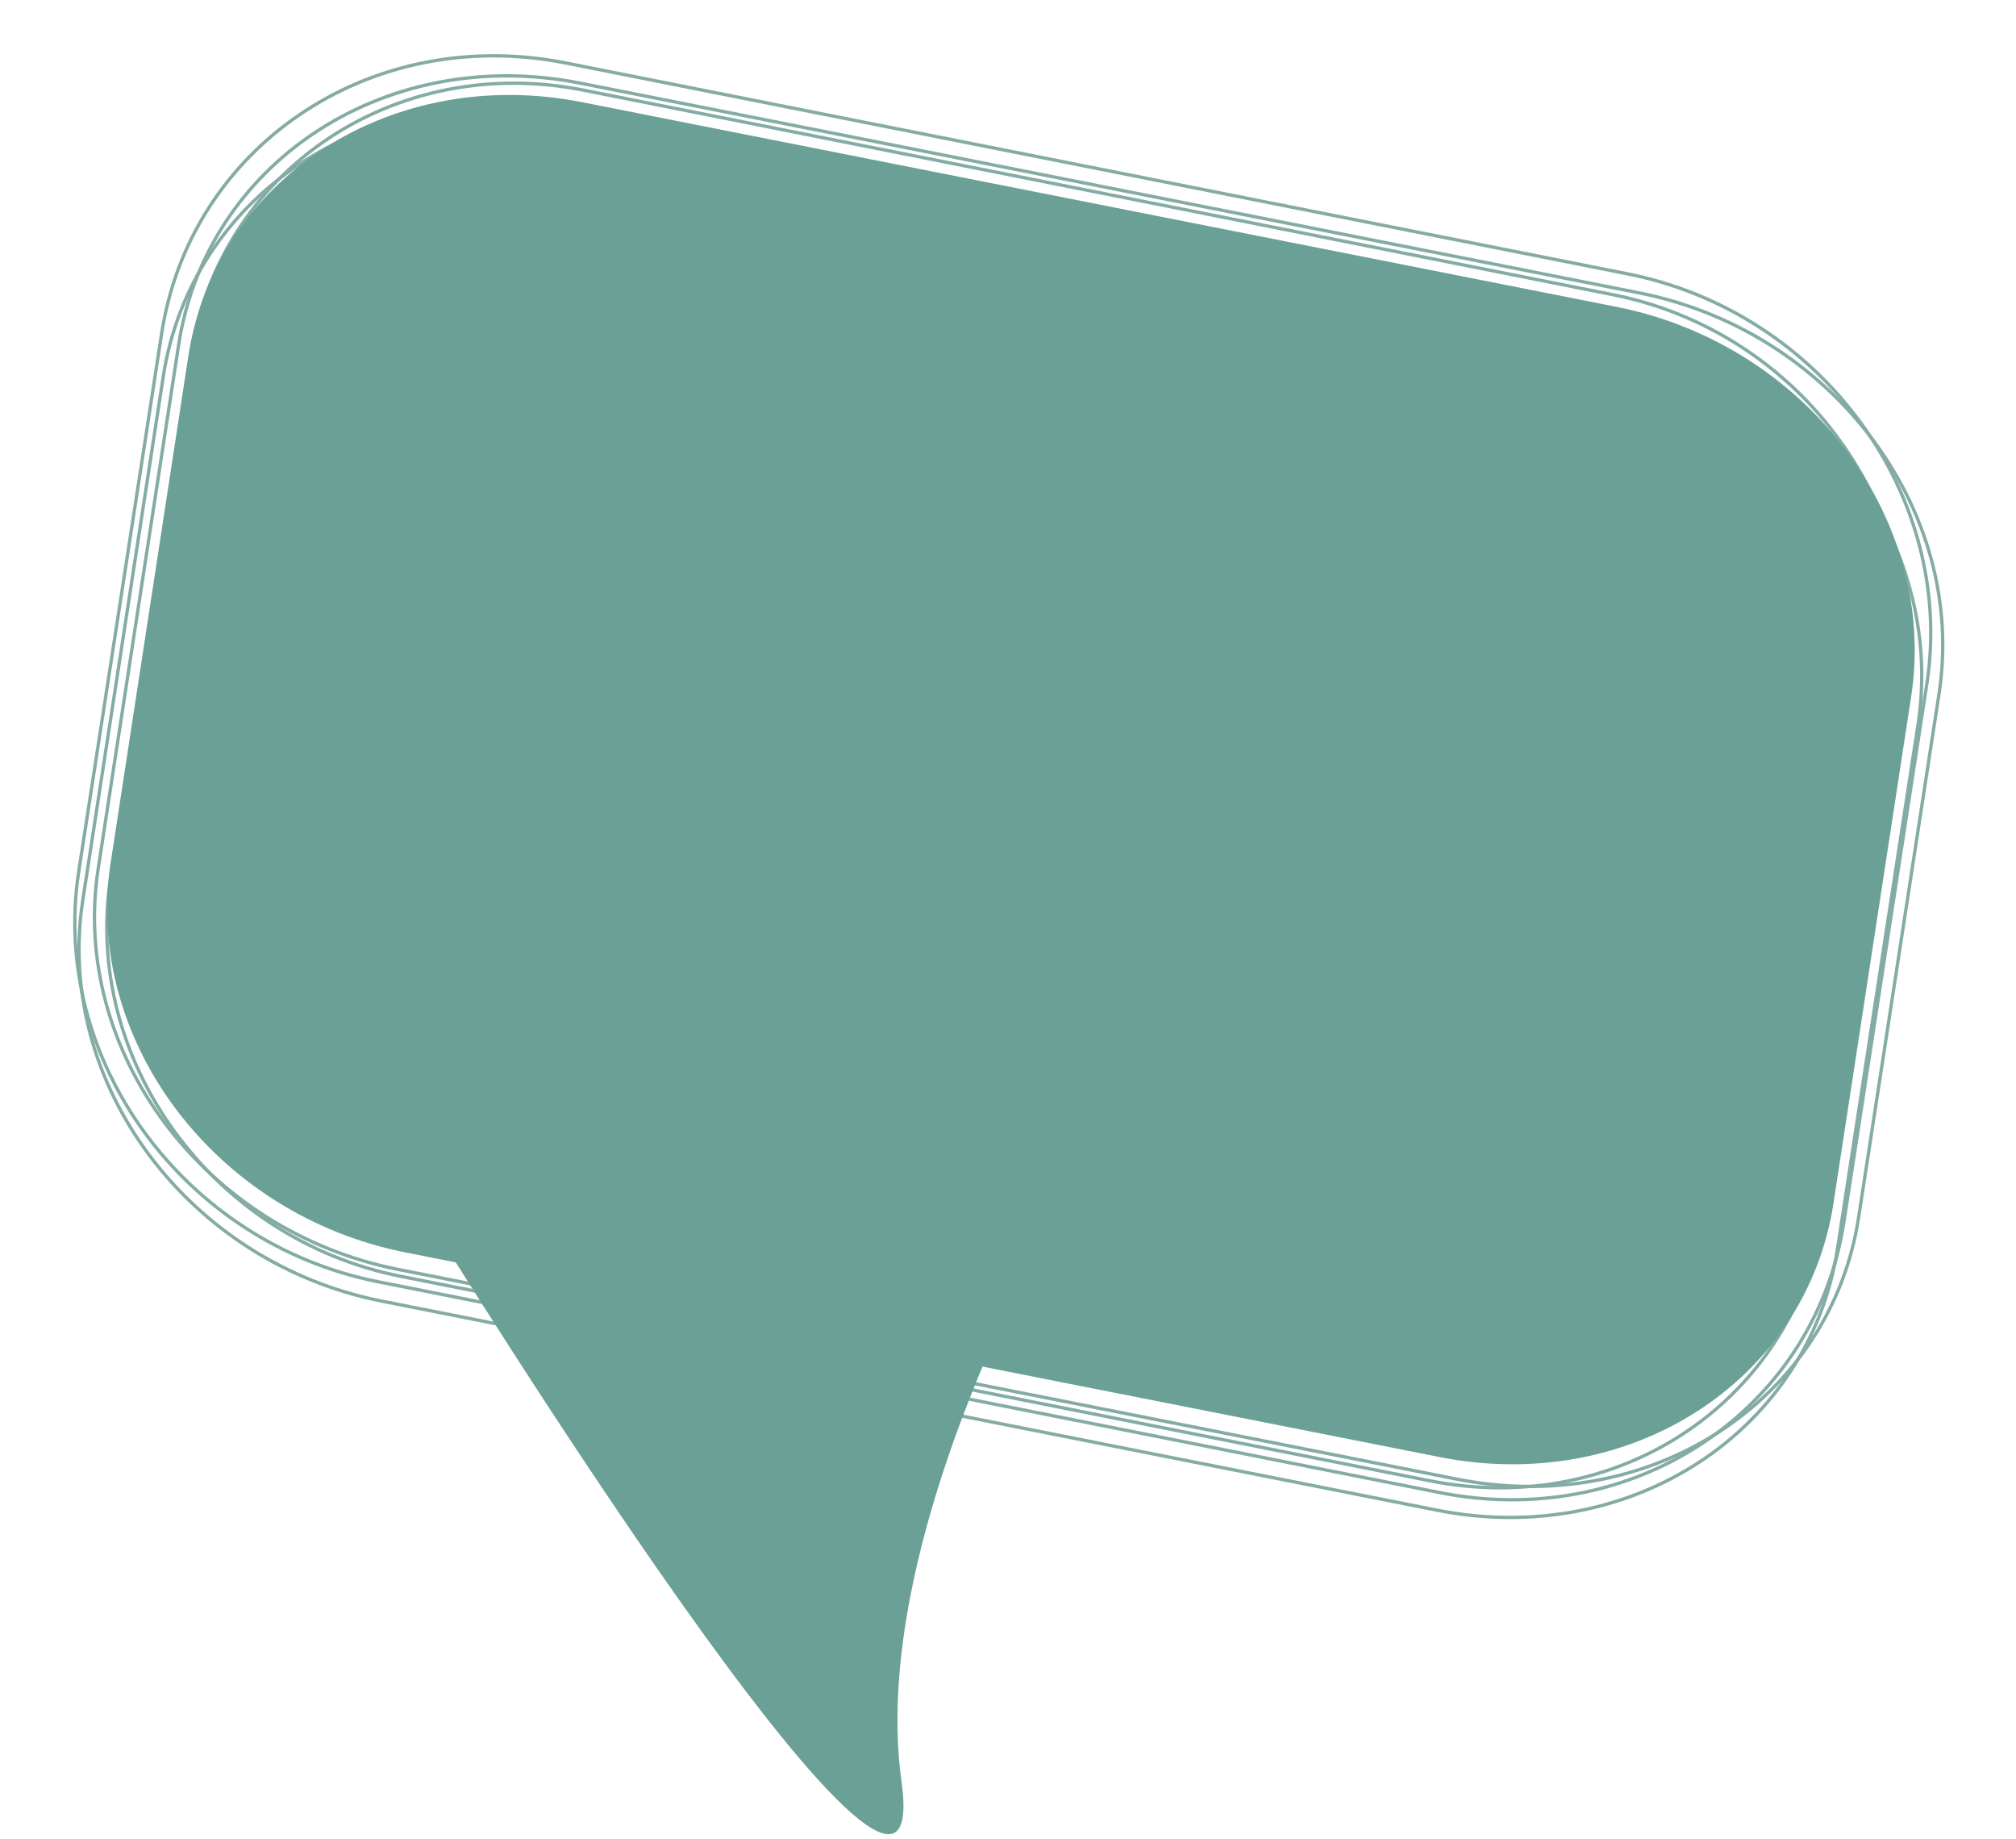<svg xmlns="http://www.w3.org/2000/svg" width="1217.863" height="1110.779" viewBox="0 0 1217.863 1110.779"><g id="Group_7448" data-name="Group 7448" transform="translate(15754.693 21894.779)"><g id="Group_7447" data-name="Group 7447" transform="translate(720 188)"><g id="Group_7446" data-name="Group 7446" transform="translate(-963.765 -757)"><g id="Path_8539" data-name="Path 8539" transform="translate(-14434.354 -20375.848) rotate(-170)" fill="none"><path d="M227.845,726.738,877.793,740.4c119.433,2.511,214.244-86.513,211.766-198.841L1082.5,221.651C1080.024,109.323,981.2,16.228,861.762,13.717L211.814.052C92.381-2.459-2.43,86.565.047,198.893L7.1,518.8C9.583,631.132,108.411,724.227,227.845,726.738Z" stroke="none"></path><path d="M 882.737 738.455 C 897.569 738.455 912.327 737.013 926.599 734.17 C 940.508 731.399 954.109 727.267 967.026 721.89 C 979.716 716.606 991.858 710.073 1003.115 702.474 C 1014.279 694.936 1024.657 686.292 1033.96 676.781 C 1042.556 667.993 1050.307 658.39 1056.995 648.237 C 1063.753 637.98 1069.501 627.05 1074.08 615.75 C 1078.743 604.244 1082.25 592.212 1084.505 579.987 C 1086.818 567.455 1087.845 554.541 1087.56 541.606 L 1080.502 221.695 C 1080.201 208.037 1078.437 194.356 1075.259 181.033 C 1072.161 168.046 1067.683 155.241 1061.949 142.973 C 1056.318 130.924 1049.419 119.271 1041.445 108.337 C 1033.544 97.504 1024.518 87.283 1014.619 77.958 C 1004.718 68.632 993.861 60.124 982.351 52.673 C 970.729 45.15 958.339 38.637 945.523 33.317 C 932.471 27.898 918.844 23.66 905.02 20.721 C 890.835 17.706 876.267 16.022 861.72 15.716 L 211.772 2.051 C 210.147 2.017 208.503 2 206.888 2 C 192.053 2 177.294 3.442 163.02 6.285 C 149.108 9.057 135.505 13.189 122.586 18.567 C 109.894 23.851 97.75 30.384 86.492 37.984 C 75.326 45.523 64.947 54.167 55.644 63.679 C 47.048 72.466 39.298 82.069 32.61 92.221 C 25.852 102.478 20.105 113.408 15.526 124.707 C 10.863 136.212 7.356 148.244 5.101 160.469 C 2.789 173.001 1.762 185.914 2.047 198.849 L 9.104 518.76 C 9.406 532.418 11.17 546.099 14.348 559.422 C 17.446 572.409 21.924 585.214 27.657 597.482 C 33.289 609.531 40.187 621.184 48.162 632.118 C 56.063 642.951 65.088 653.172 74.988 662.497 C 84.889 671.823 95.746 680.331 107.256 687.782 C 118.878 695.305 131.268 701.818 144.083 707.138 C 157.136 712.557 170.763 716.795 184.587 719.734 C 198.771 722.749 213.34 724.433 227.887 724.739 L 877.835 738.404 C 879.453 738.438 881.096 738.455 882.718 738.455 L 882.737 738.455 M 882.718 740.455 C 881.088 740.455 879.433 740.438 877.793 740.403 L 227.845 726.738 C 108.411 724.227 9.583 631.132 7.105 518.804 L 0.047 198.893 C -2.396 88.108 89.775 8.307756797876209e-05 206.888 8.307756797876209e-05 C 208.519 8.307756797876209e-05 210.174 0.017 211.814 0.052 L 861.762 13.717 C 981.195 16.228 1080.024 109.323 1082.502 221.651 L 1089.559 541.562 C 1092.003 652.347 999.831 740.464 882.718 740.455 Z" stroke="none" fill="#84aca4"></path></g><g id="Path_8540" data-name="Path 8540" transform="translate(-14421.644 -20394.482) rotate(-170)" fill="none"><path d="M228.567,726.738,880.575,740.4c119.812,2.511,214.923-86.513,212.438-198.841l-7.08-319.911c-2.486-112.328-101.628-205.423-221.44-207.935L212.485.052C92.673-2.459-2.438,86.565.048,198.893L7.127,518.8C9.613,631.132,108.755,724.227,228.567,726.738Z" stroke="none"></path><path d="M 885.535 738.455 C 900.444 738.455 915.277 737.008 929.621 734.153 C 943.601 731.371 957.269 727.224 970.247 721.826 C 982.998 716.522 995.195 709.965 1006.5 702.338 C 1017.712 694.772 1028.13 686.097 1037.465 676.554 C 1046.055 667.771 1053.799 658.177 1060.482 648.039 C 1067.233 637.795 1072.976 626.882 1077.55 615.602 C 1082.208 604.116 1085.712 592.107 1087.964 579.907 C 1090.273 567.4 1091.299 554.514 1091.013 541.606 L 1083.933 221.695 C 1083.631 208.038 1081.861 194.357 1078.673 181.035 C 1075.566 168.048 1071.073 155.243 1065.322 142.975 C 1059.673 130.926 1052.752 119.273 1044.753 108.34 C 1036.826 97.507 1027.772 87.286 1017.841 77.961 C 1007.908 68.633 997.017 60.126 985.47 52.675 C 973.811 45.151 961.381 38.639 948.525 33.318 C 935.43 27.898 921.759 23.66 907.891 20.722 C 893.661 17.706 879.046 16.022 864.452 15.716 L 212.443 2.051 C 210.813 2.017 209.164 2 207.544 2 C 192.632 2 177.797 3.447 163.45 6.302 C 149.469 9.084 135.798 13.232 122.819 18.631 C 110.066 23.935 97.867 30.492 86.561 38.12 C 75.347 45.686 64.928 54.362 55.593 63.906 C 47.003 72.688 39.259 82.282 32.577 92.42 C 25.825 102.663 20.083 113.576 15.509 124.855 C 10.852 136.34 7.348 148.35 5.096 160.549 C 2.787 173.055 1.762 185.941 2.047 198.849 L 9.127 518.76 C 9.429 532.417 11.199 546.098 14.387 559.42 C 17.495 572.407 21.987 585.212 27.738 597.48 C 33.387 609.529 40.308 621.182 48.308 632.115 C 56.234 642.948 65.288 653.169 75.219 662.494 C 85.152 671.821 96.043 680.329 107.59 687.78 C 119.249 695.304 131.679 701.816 144.536 707.137 C 157.63 712.557 171.301 716.794 185.169 719.733 C 199.4 722.749 214.015 724.433 228.609 724.739 L 880.617 738.404 C 882.241 738.438 883.889 738.455 885.516 738.455 L 885.535 738.455 M 885.516 740.455 C 883.88 740.455 882.22 740.438 880.575 740.403 L 228.567 726.738 C 108.755 724.227 9.613 631.132 7.127 518.804 L 0.048 198.893 C -2.404 88.108 90.06 8.307756797876209e-05 207.544 8.307756797876209e-05 C 209.18 8.307756797876209e-05 210.84 0.017 212.485 0.052 L 864.493 13.717 C 984.305 16.228 1083.447 109.323 1085.933 221.651 L 1093.013 541.562 C 1095.464 652.347 1003 740.464 885.516 740.455 Z" stroke="none" fill="#84aca4"></path></g><g id="Path_8541" data-name="Path 8541" transform="translate(-14443.644 -20394.482) rotate(-170)" fill="none"><path d="M222.262,726.738,856.287,740.4c116.507,2.511,209-86.513,206.578-198.841l-6.884-319.911c-2.417-112.328-98.824-205.423-215.332-207.935L206.624.052C90.117-2.459-2.371,86.565.046,198.893L6.931,518.8C9.348,631.132,105.755,724.227,222.262,726.738Z" stroke="none"></path><path d="M 861.11 738.455 C 875.351 738.455 889.526 737.057 903.24 734.301 C 916.609 731.614 929.697 727.606 942.138 722.388 C 954.362 717.26 966.08 710.917 976.965 703.533 C 987.759 696.211 997.823 687.808 1006.879 678.555 C 1015.519 669.727 1023.314 660.05 1030.048 649.791 C 1036.851 639.429 1042.64 628.367 1047.256 616.912 C 1051.956 605.247 1055.495 593.036 1057.772 580.619 C 1060.108 567.885 1061.148 554.758 1060.865 541.605 L 1053.981 221.694 C 1053.687 208.033 1051.965 194.349 1048.865 181.022 C 1045.842 168.033 1041.473 155.226 1035.879 142.956 C 1030.385 130.906 1023.655 119.252 1015.876 108.318 C 1008.169 97.486 999.365 87.265 989.709 77.941 C 980.052 68.616 969.463 60.11 958.237 52.661 C 946.903 45.139 934.82 38.629 922.323 33.31 C 909.595 27.893 896.306 23.657 882.827 20.719 C 868.995 17.705 854.79 16.022 840.606 15.716 L 206.581 2.051 C 205.001 2.017 203.399 2 201.819 2 C 187.576 2 173.4 3.398 159.683 6.154 C 146.311 8.841 133.222 12.85 120.779 18.069 C 108.553 23.196 96.834 29.541 85.947 36.925 C 75.152 44.247 65.086 52.652 56.029 61.905 C 47.39 70.733 39.595 80.41 32.861 90.668 C 26.059 101.029 20.27 112.091 15.655 123.545 C 10.954 135.21 7.416 147.421 5.139 159.837 C 2.804 172.571 1.763 185.697 2.046 198.85 L 8.93 518.761 C 9.224 532.422 10.946 546.106 14.047 559.433 C 17.069 572.422 21.438 585.229 27.032 597.499 C 32.526 609.549 39.256 621.203 47.035 632.137 C 54.742 642.969 63.546 653.189 73.202 662.513 C 82.859 671.839 93.448 680.345 104.674 687.794 C 116.008 695.315 128.091 701.826 140.589 707.145 C 153.316 712.562 166.605 716.798 180.085 719.736 C 193.916 722.75 208.121 724.433 222.306 724.739 L 856.33 738.404 C 857.904 738.438 859.506 738.455 861.092 738.455 L 861.11 738.455 M 861.092 740.455 C 859.501 740.455 857.887 740.438 856.287 740.403 L 222.262 726.738 C 105.755 724.227 9.348 631.132 6.931 518.804 L 0.046 198.893 C -2.338 88.108 87.576 4.814453131984919e-05 201.819 4.814453131984919e-05 C 203.41 4.814453131984919e-05 205.024 0.017 206.624 0.052 L 840.649 13.717 C 957.156 16.228 1053.563 109.323 1055.98 221.651 L 1062.865 541.562 C 1065.249 652.347 975.335 740.464 861.092 740.455 Z" stroke="none" fill="#84aca4"></path></g><g id="Path_8542" data-name="Path 8542" transform="translate(-14431.478 -20386.26) rotate(-170)" fill="none"><path d="M229.2,746.648l653.824,14.039c120.146,2.58,215.522-88.883,213.029-204.289l-7.1-328.675C1086.464,112.318,987.046,16.672,866.9,14.092L213.077.053C92.931-2.527-2.445,88.937.048,204.342l7.1,328.675C9.64,648.422,109.058,744.068,229.2,746.648Z" stroke="none"></path><path d="M 888.001 758.74 C 902.725 758.74 917.38 757.297 931.559 754.451 C 945.38 751.677 958.908 747.539 971.765 742.152 C 984.399 736.859 996.505 730.311 1007.749 722.69 C 1018.898 715.132 1029.289 706.459 1038.633 696.91 C 1047.506 687.844 1055.51 677.91 1062.424 667.384 C 1069.408 656.751 1075.351 645.403 1080.089 633.654 C 1084.914 621.69 1088.546 609.169 1090.883 596.438 C 1093.28 583.382 1094.347 569.925 1094.056 556.441 L 1086.957 227.767 C 1086.654 213.727 1084.878 199.665 1081.68 185.971 C 1078.562 172.622 1074.055 159.461 1068.286 146.852 C 1062.619 134.469 1055.677 122.493 1047.652 111.257 C 1039.703 100.125 1030.622 89.622 1020.662 80.04 C 1010.7 70.456 999.778 61.715 988.198 54.06 C 976.507 46.33 964.043 39.639 951.152 34.173 C 938.023 28.606 924.315 24.253 910.41 21.234 C 896.143 18.136 881.49 16.406 866.857 16.092 L 213.034 2.053 C 211.401 2.018 209.749 2 208.122 2 C 193.395 2 178.737 3.443 164.557 6.289 C 150.733 9.064 137.204 13.202 124.344 18.589 C 111.709 23.883 99.601 30.432 88.356 38.054 C 77.205 45.612 66.813 54.286 57.467 63.835 C 48.595 72.901 40.591 82.835 33.678 93.36 C 26.694 103.993 20.751 115.34 16.013 127.088 C 11.188 139.052 7.557 151.573 5.22 164.303 C 2.824 177.359 1.756 190.815 2.047 204.299 L 9.147 532.974 C 9.45 547.013 11.225 561.075 14.424 574.77 C 17.542 588.118 22.048 601.279 27.818 613.888 C 33.485 626.271 40.427 638.247 48.451 649.484 C 56.401 660.616 65.482 671.118 75.442 680.701 C 85.403 690.284 96.325 699.025 107.905 706.681 C 119.596 714.41 132.061 721.101 144.952 726.567 C 158.081 732.134 171.788 736.488 185.693 739.507 C 199.961 742.604 214.614 744.334 229.246 744.648 L 883.07 758.687 C 884.695 758.722 886.348 758.74 887.982 758.74 L 888.001 758.74 M 887.982 760.74 C 886.341 760.74 884.677 760.722 883.027 760.687 L 229.203 746.648 C 109.058 744.068 9.64 648.422 7.147 533.017 L 0.048 204.342 C -2.411 90.521 90.311 8.014788181753829e-05 208.122 8.014788181753829e-05 C 209.762 8.014788181753829e-05 211.427 0.018 213.077 0.053 L 866.9 14.092 C 987.046 16.672 1086.464 112.318 1088.956 227.723 L 1096.056 556.398 C 1098.514 670.219 1005.793 760.75 887.982 760.74 Z" stroke="none" fill="#84aca4"></path></g></g><g id="Group_7444" data-name="Group 7444" transform="translate(-15864.674 -25715.143)"><path id="Path_8534" data-name="Path 8534" d="M223.259,702.737l636.866,13.214c117.029,2.428,209.932-83.656,207.5-192.274l-6.915-309.345c-2.428-108.618-99.268-198.639-216.3-201.067L207.551.05C90.521-2.378-2.382,83.706.047,192.324L6.962,501.67C9.39,610.288,106.229,700.309,223.259,702.737Z" transform="translate(464.235 4548.494) rotate(-170)" fill="#6ba096"></path><path id="Path_8535" data-name="Path 8535" d="M68.429,419.3S97.378,167.16,10.461,33.039,406.736,216.476,406.736,216.476Z" transform="translate(-69.863 4743.143) rotate(-155)" fill="#6ba096"></path></g></g></g></svg>